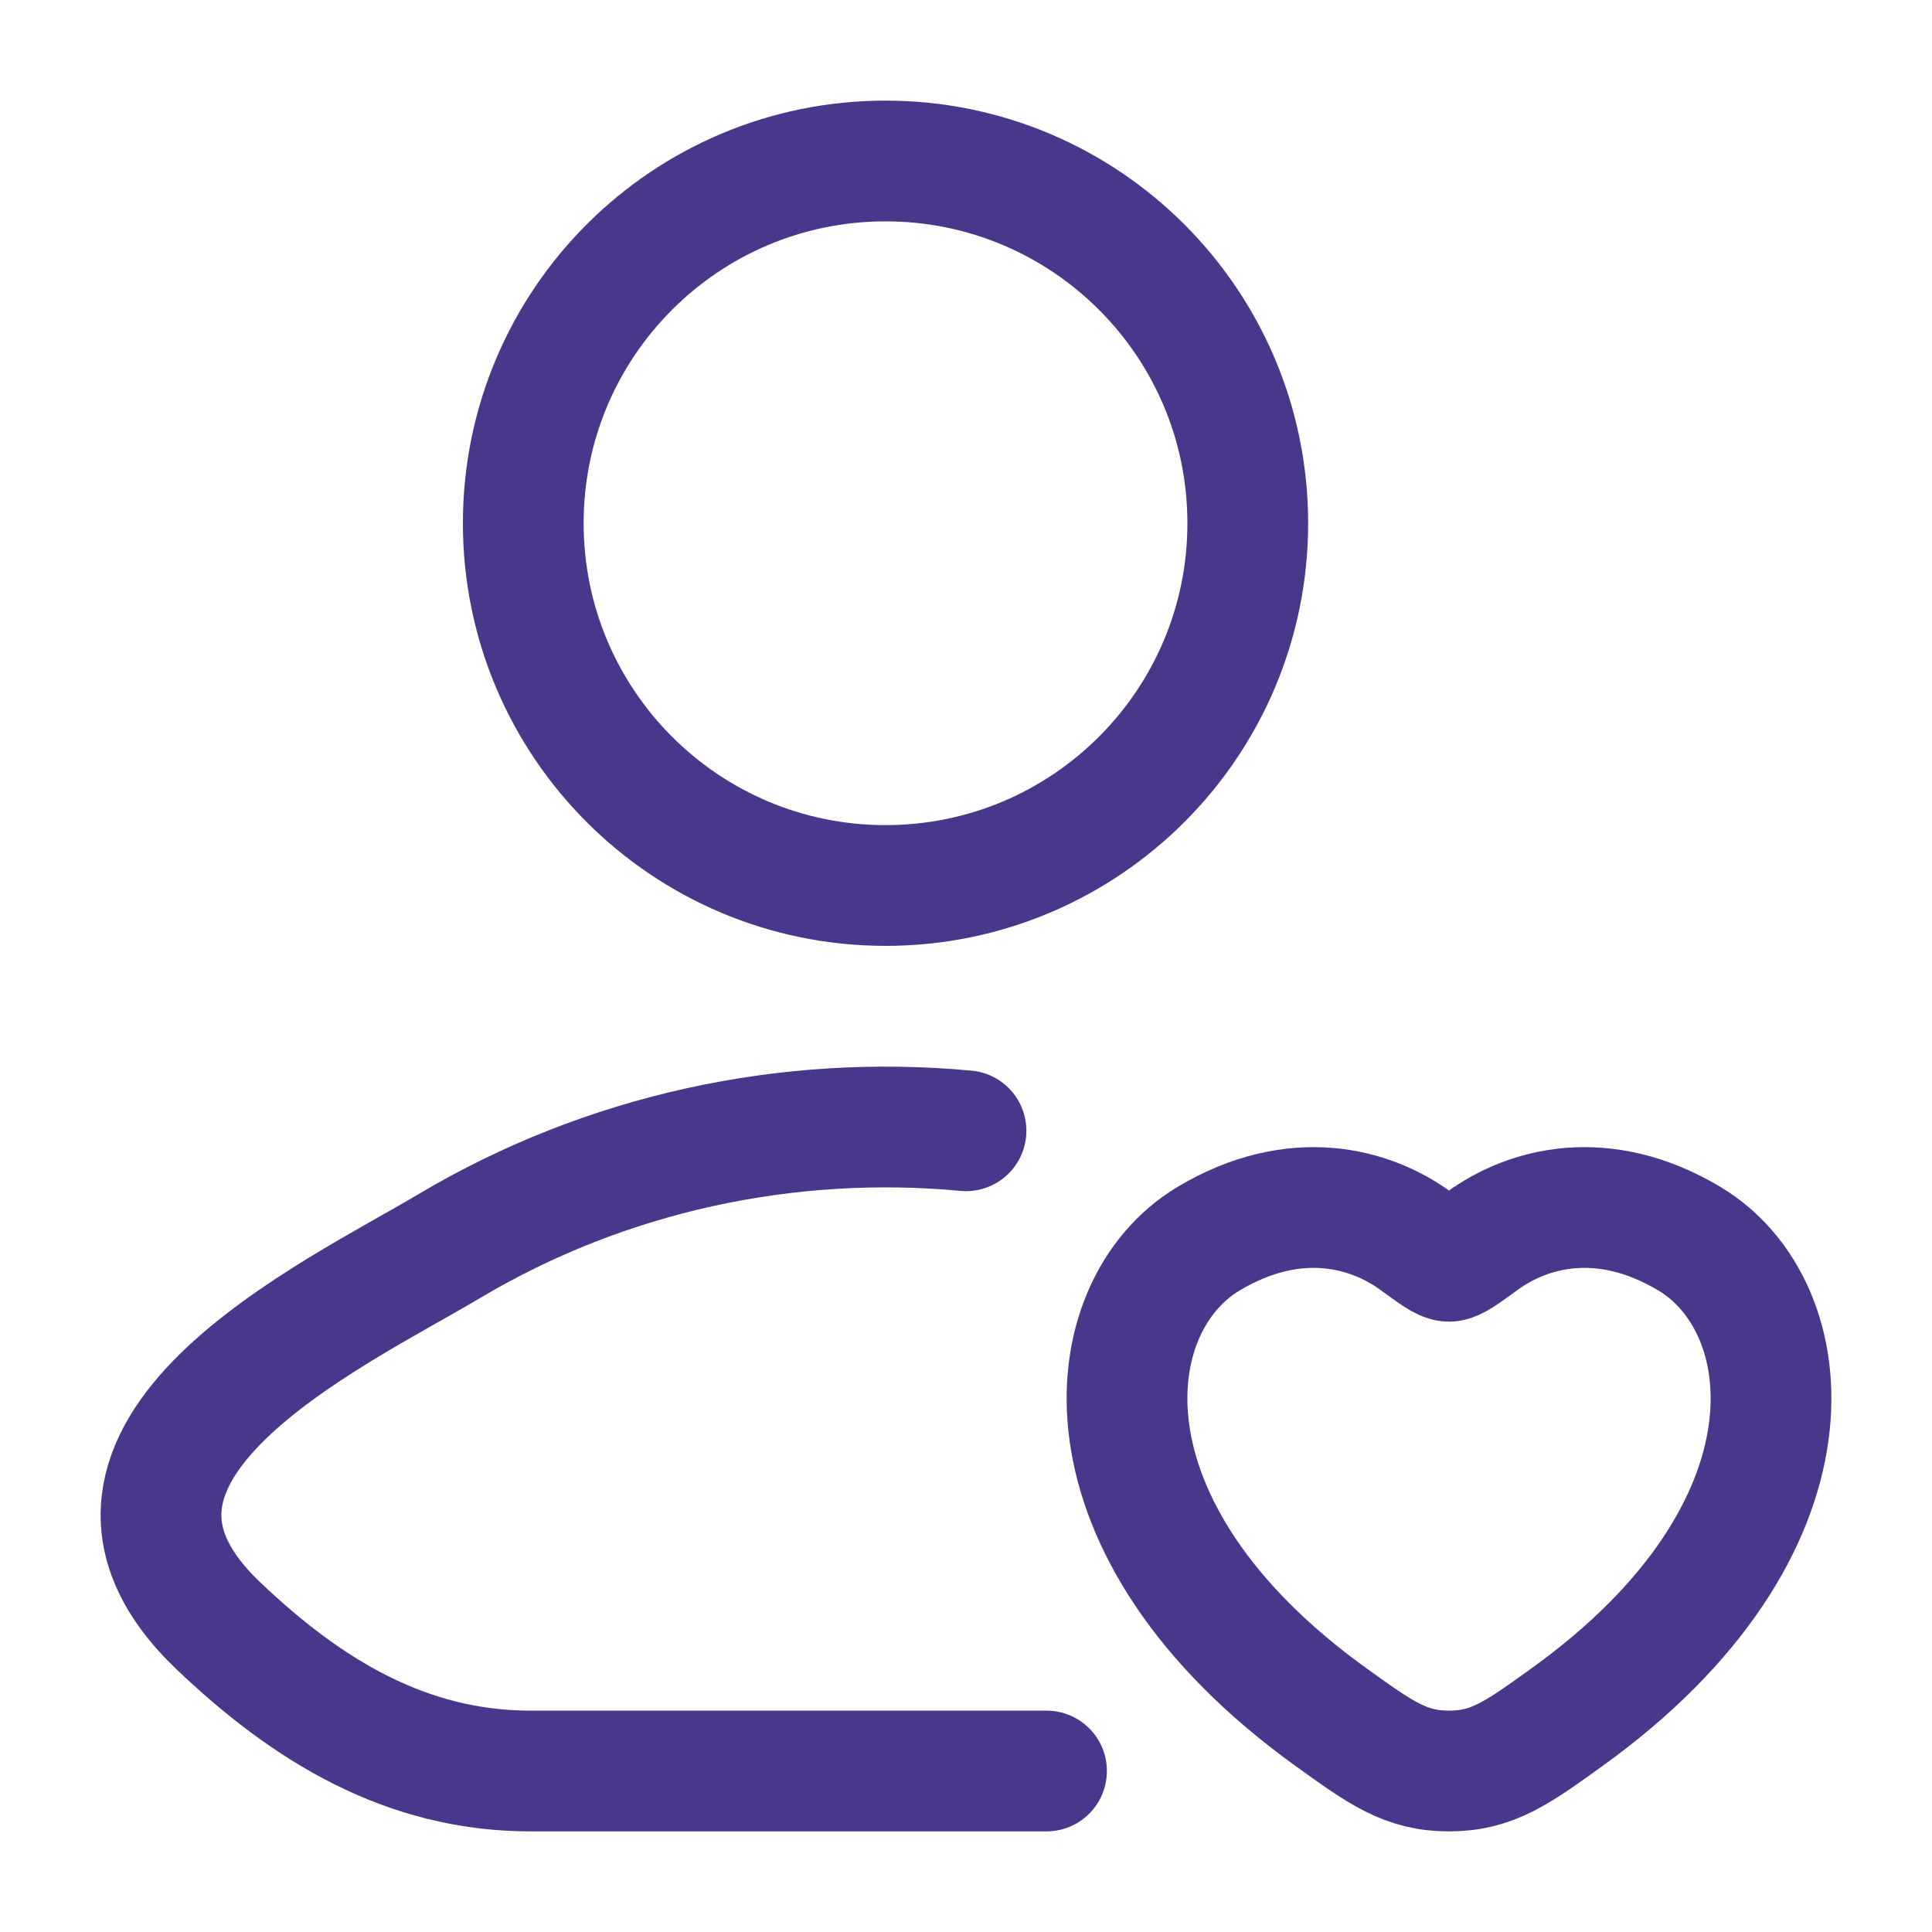 <svg width="64" height="64" viewBox="0 0 64 64" fill="none" xmlns="http://www.w3.org/2000/svg">
<path d="M34.667 58.667H17.576C13.455 58.667 10.177 56.661 7.234 53.858C1.209 48.118 11.101 43.531 14.874 41.284C20.082 38.183 26.114 36.908 32 37.458" stroke="#49378B" stroke-width="4" stroke-linecap="round" stroke-linejoin="round"/>
<path d="M41.334 17.333C41.334 23.961 35.961 29.333 29.334 29.333C22.706 29.333 17.334 23.961 17.334 17.333C17.334 10.706 22.706 5.333 29.334 5.333C35.961 5.333 41.334 10.706 41.334 17.333Z" stroke="#49378B" stroke-width="4"/>
<path d="M40.04 41.031C42.9 39.325 45.397 40.013 46.897 41.108C47.512 41.556 47.819 41.781 48 41.781C48.181 41.781 48.488 41.556 49.103 41.108C50.603 40.013 53.1 39.325 55.96 41.031C59.714 43.27 60.564 50.656 51.905 56.886C50.255 58.073 49.431 58.667 48 58.667C46.569 58.667 45.745 58.073 44.096 56.886C35.437 50.656 36.286 43.27 40.04 41.031Z" stroke="#49378B" stroke-width="4" stroke-linecap="round"/>
</svg>
